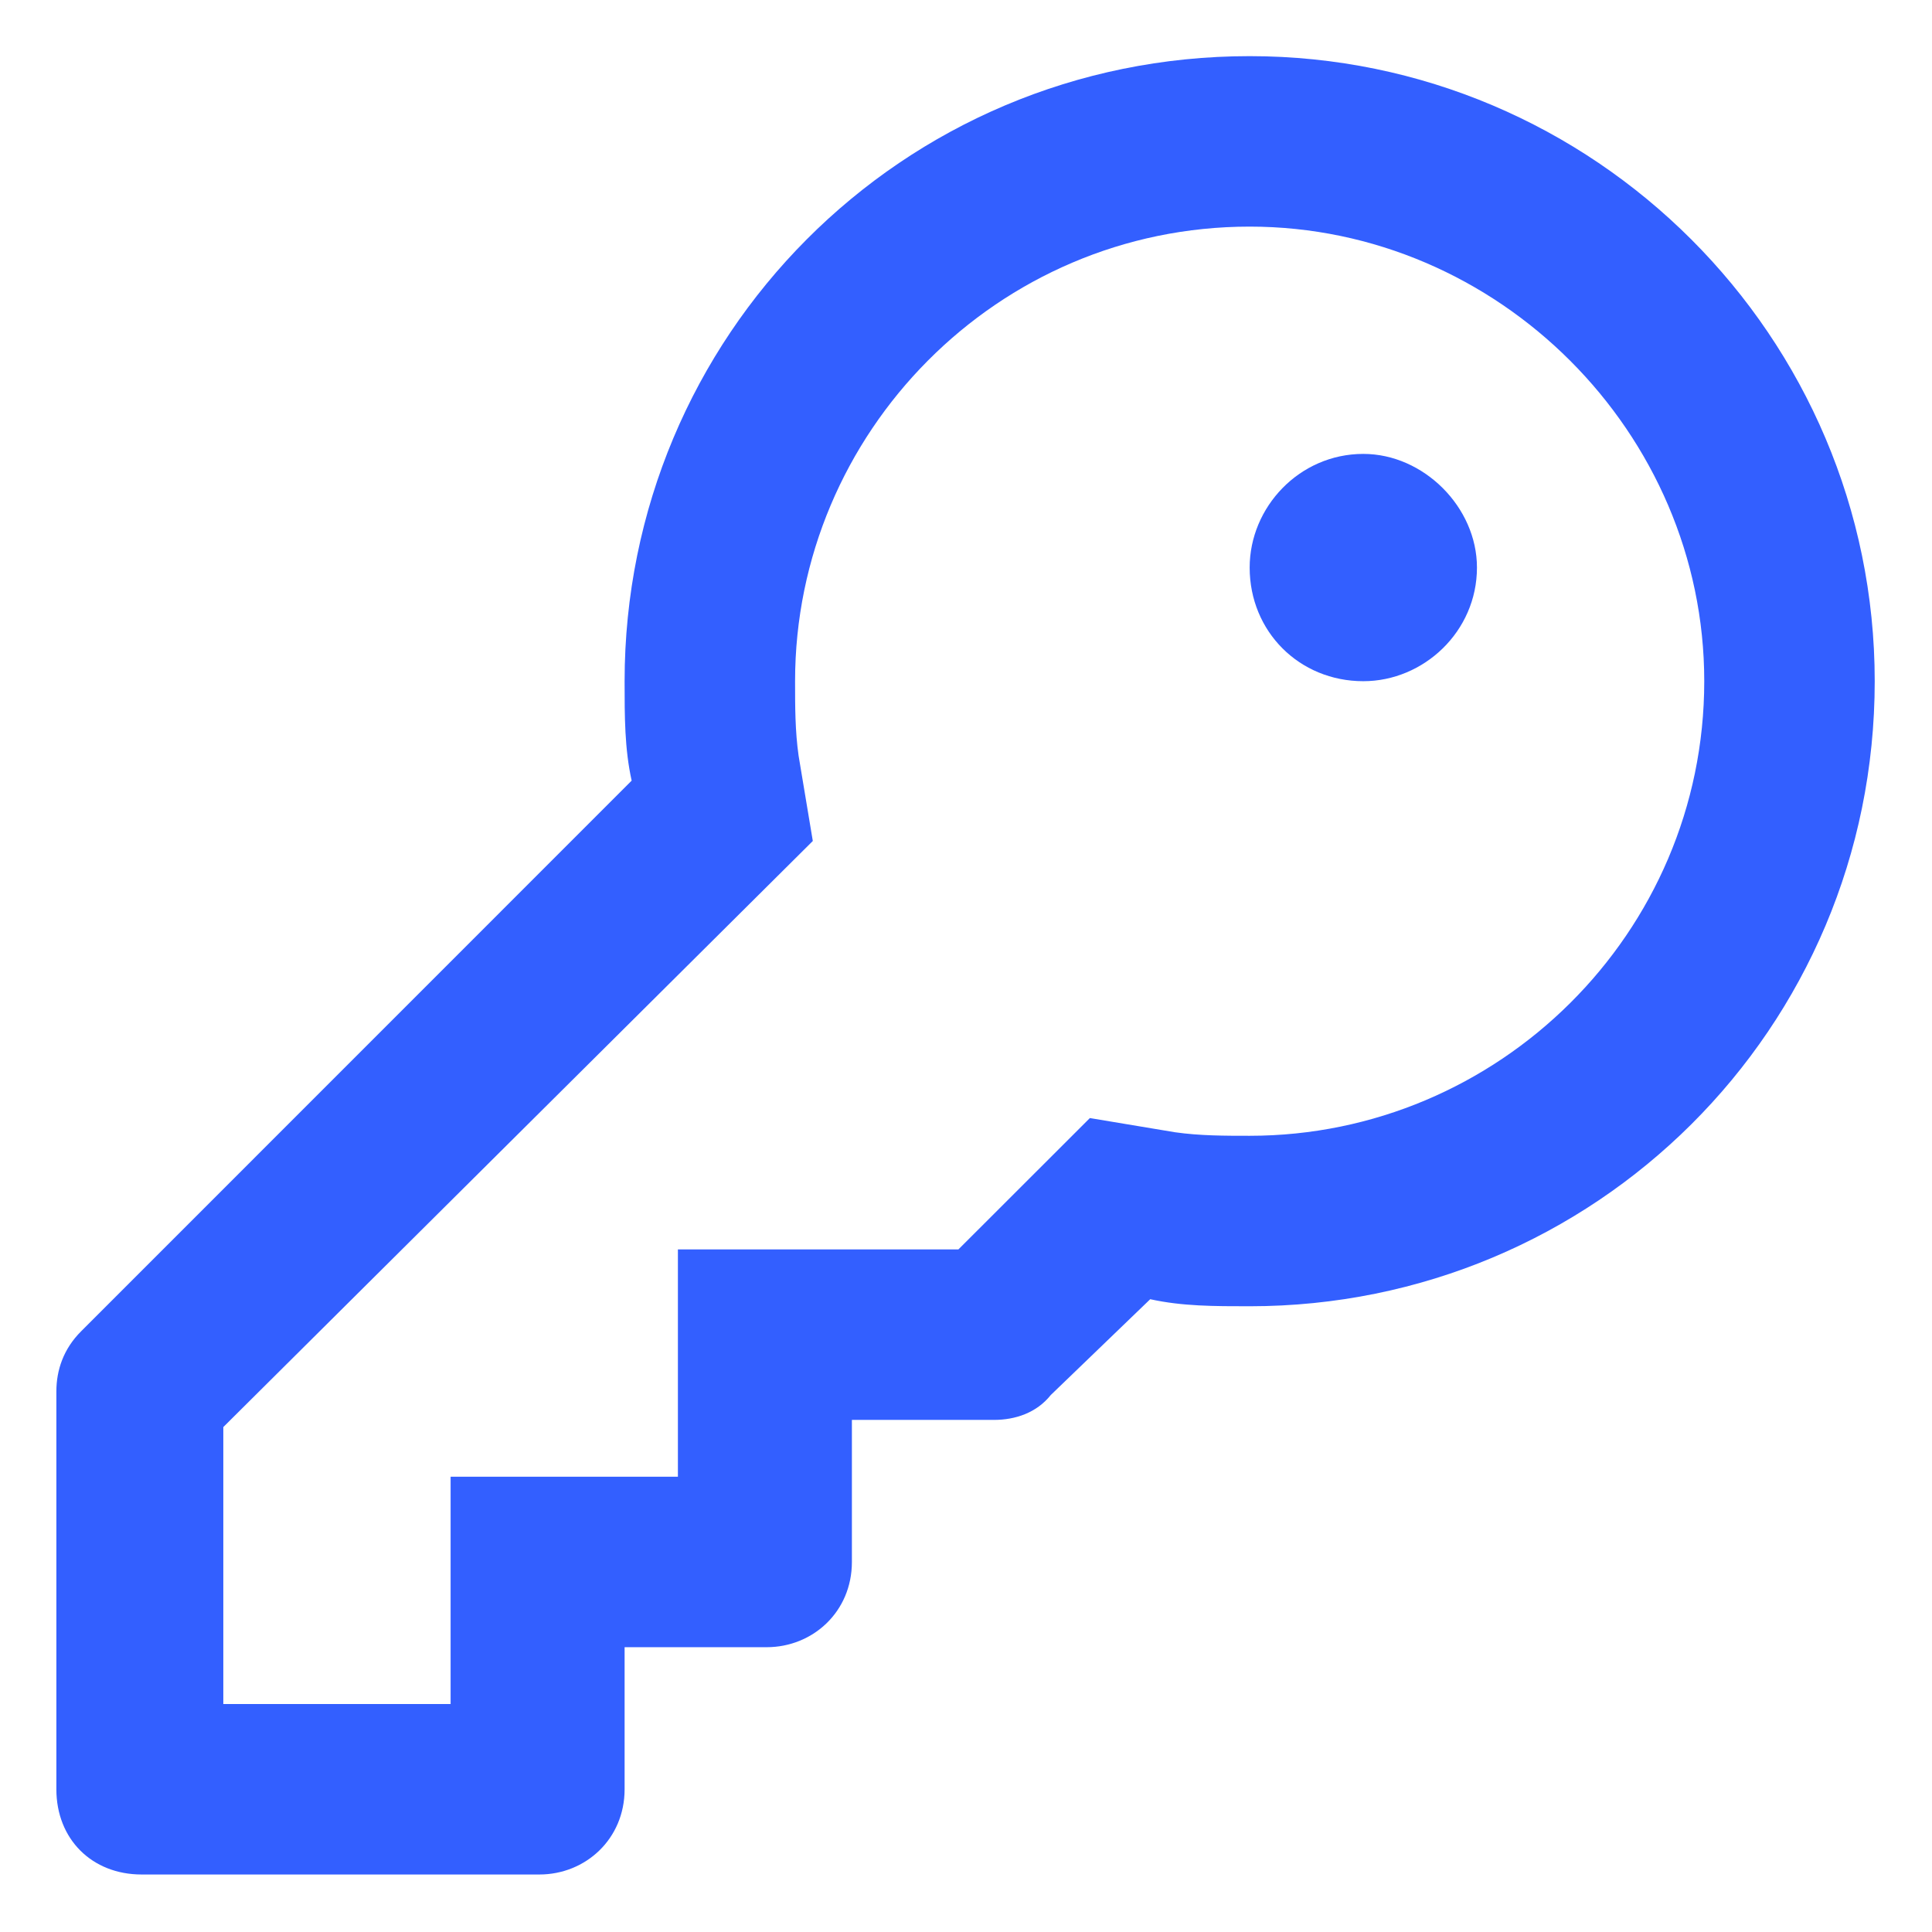 <svg width="17" height="17" viewBox="0 0 17 17" fill="none" xmlns="http://www.w3.org/2000/svg">
 <path d="M10.996 4.994C10.996 4.463 11.433 3.994 11.996 3.994C12.527 3.994 12.996 4.463 12.996 4.994C12.996 5.557 12.527 5.994 11.996 5.994C11.433 5.994 10.996 5.557 10.996 4.994ZM10.996 11.494C10.683 11.494 10.402 11.494 10.121 11.432L9.246 12.275C9.121 12.432 8.933 12.494 8.746 12.494H7.496V13.744C7.496 14.182 7.152 14.494 6.746 14.494H5.496V15.744C5.496 16.182 5.152 16.494 4.746 16.494H1.246C0.808 16.494 0.496 16.182 0.496 15.744V12.244C0.496 12.057 0.558 11.869 0.715 11.713L5.558 6.869C5.496 6.588 5.496 6.307 5.496 5.994C5.496 2.963 7.933 0.494 10.996 0.494C14.027 0.494 16.496 2.963 16.496 5.994C16.496 9.057 14.027 11.494 10.996 11.494ZM10.996 9.994C13.183 9.994 14.996 8.213 14.996 5.994C14.996 3.807 13.183 1.994 10.996 1.994C8.777 1.994 6.996 3.807 6.996 5.994C6.996 6.213 6.996 6.432 7.027 6.65L7.152 7.4L1.965 12.557V14.994H3.965V12.994H5.965V10.994H8.433L9.59 9.838L10.34 9.963C10.558 9.994 10.777 9.994 10.996 9.994Z" fill="#335FFF"/>
 </svg>